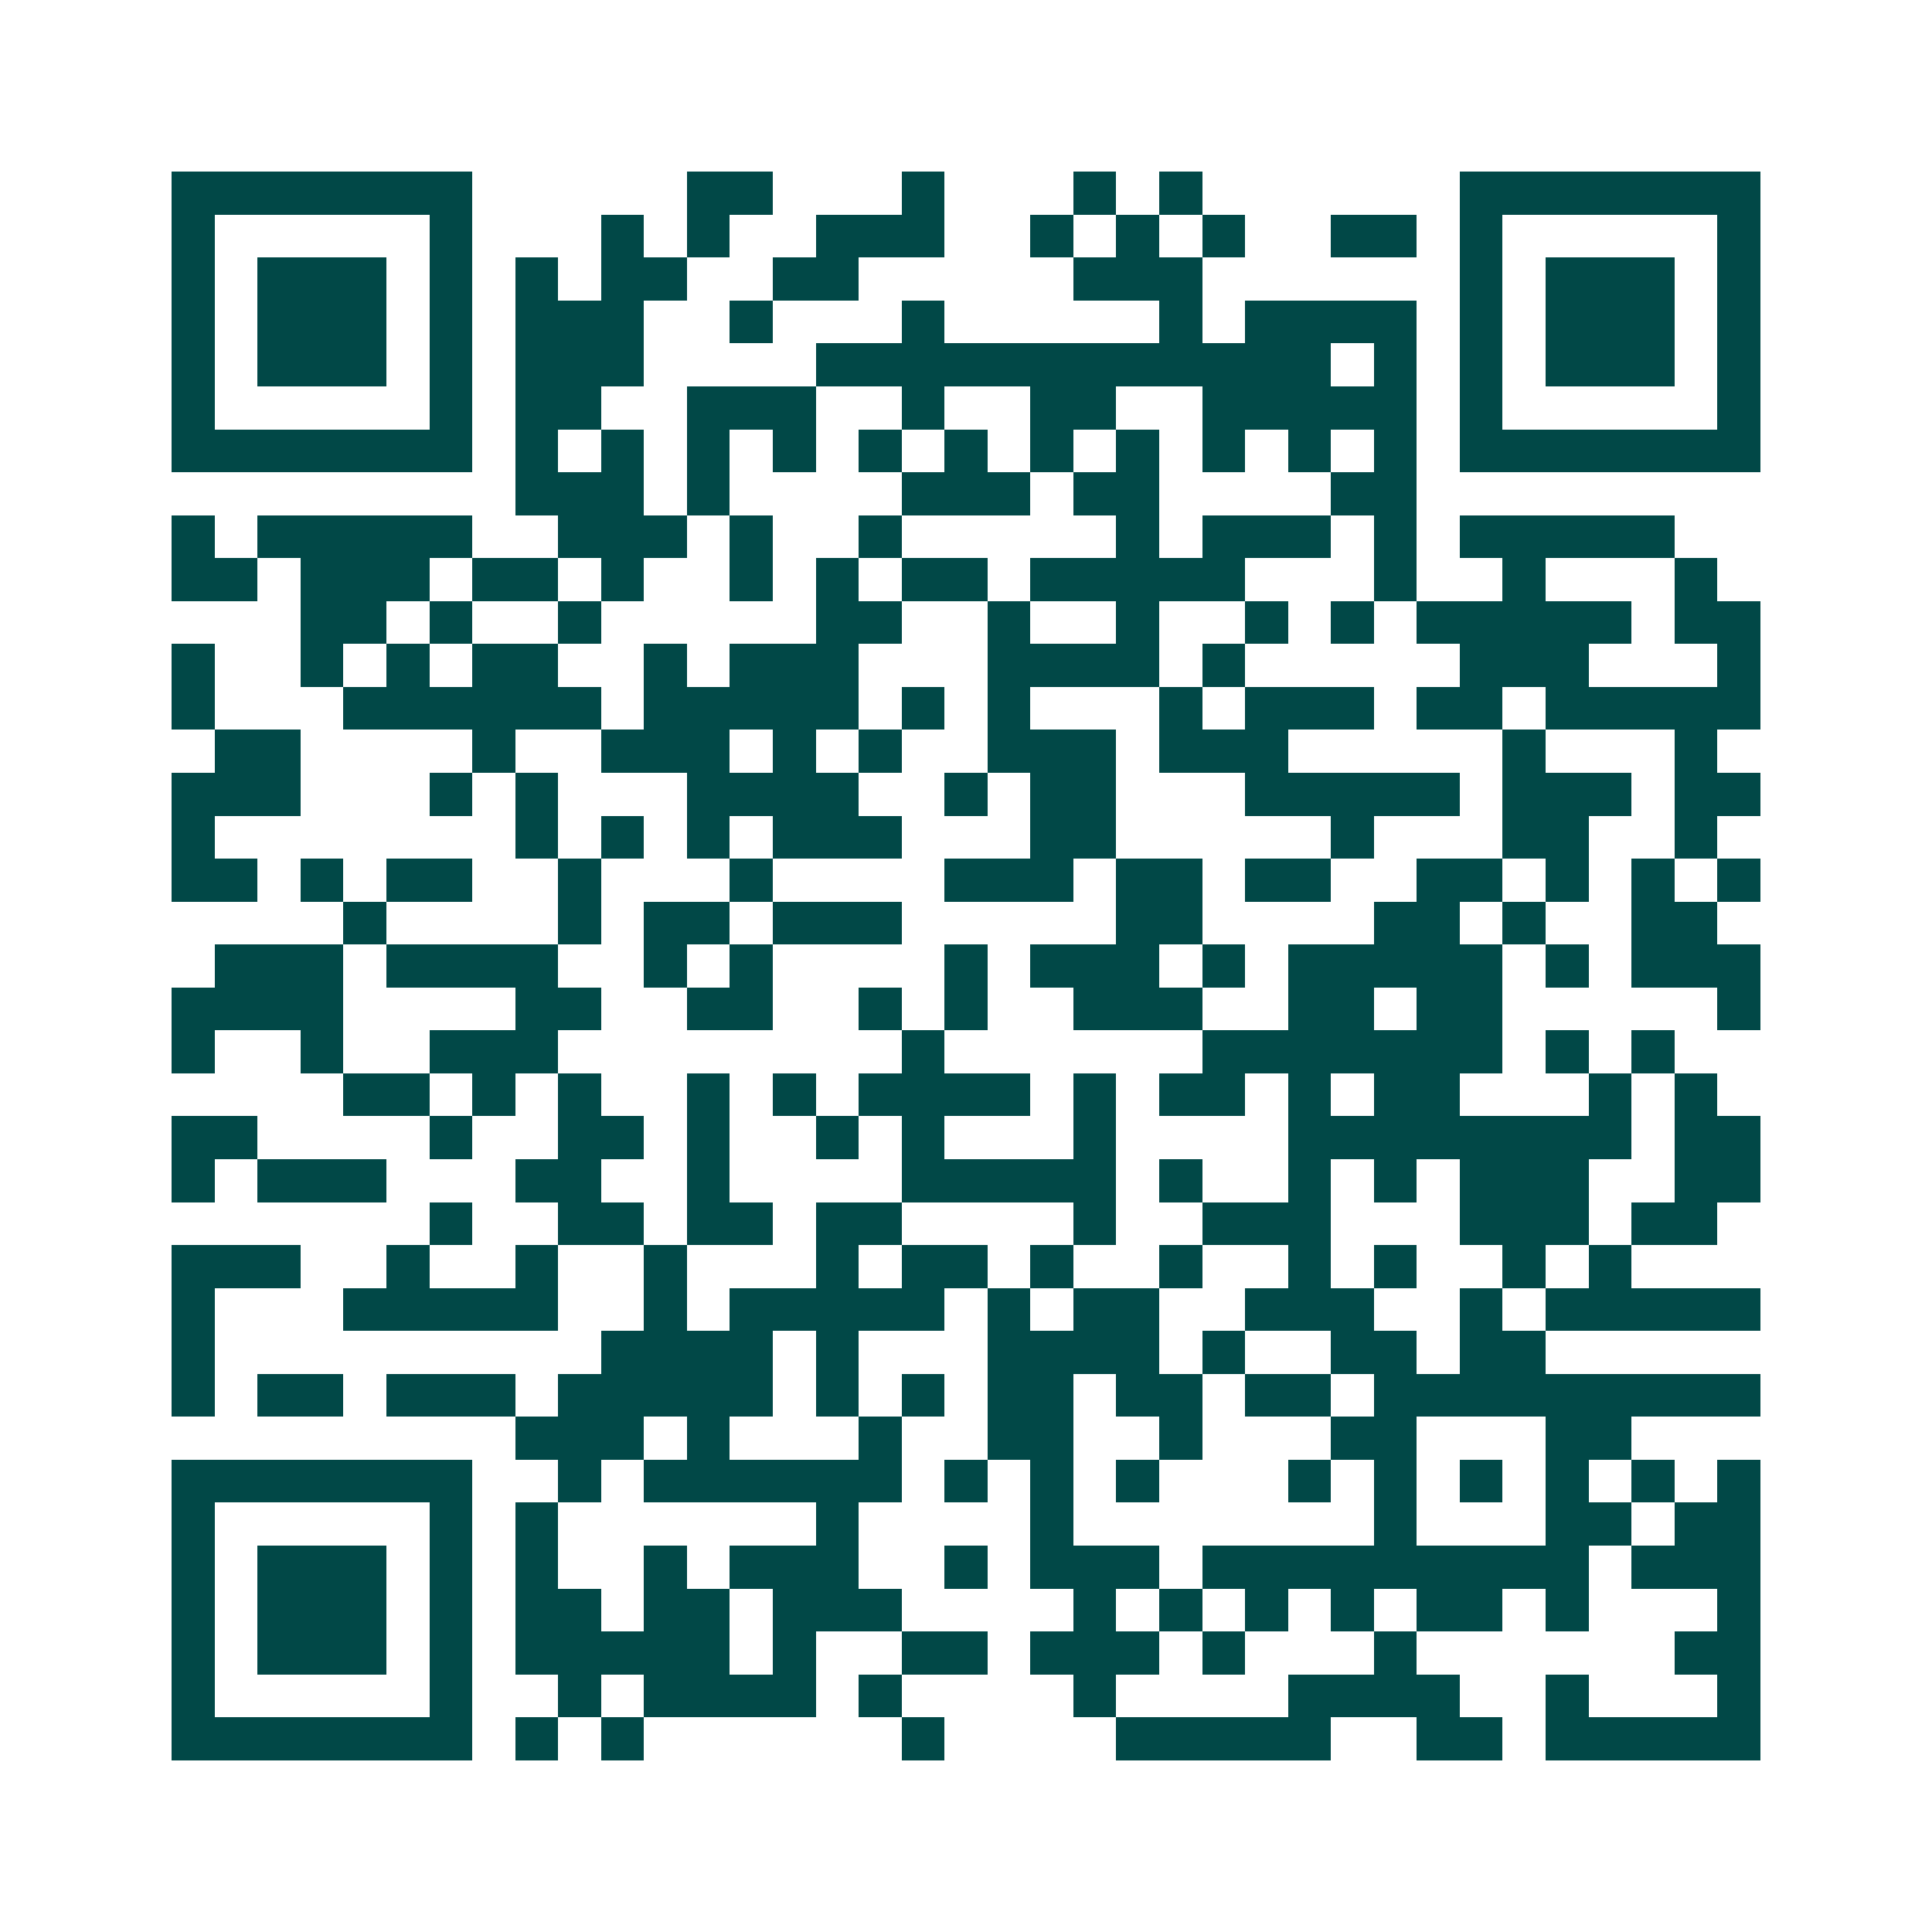 <svg xmlns="http://www.w3.org/2000/svg" width="200" height="200" viewBox="0 0 45 45" shape-rendering="crispEdges"><path fill="#ffffff" d="M0 0h45v45H0z"/><path stroke="#014847" d="M4 4.5h7m5 0h2m3 0h1m3 0h1m1 0h1m6 0h7M4 5.5h1m5 0h1m3 0h1m1 0h1m2 0h3m2 0h1m1 0h1m1 0h1m2 0h2m1 0h1m5 0h1M4 6.5h1m1 0h3m1 0h1m1 0h1m1 0h2m2 0h2m5 0h3m6 0h1m1 0h3m1 0h1M4 7.5h1m1 0h3m1 0h1m1 0h3m2 0h1m3 0h1m5 0h1m1 0h4m1 0h1m1 0h3m1 0h1M4 8.5h1m1 0h3m1 0h1m1 0h3m4 0h12m1 0h1m1 0h1m1 0h3m1 0h1M4 9.5h1m5 0h1m1 0h2m2 0h3m2 0h1m2 0h2m2 0h5m1 0h1m5 0h1M4 10.5h7m1 0h1m1 0h1m1 0h1m1 0h1m1 0h1m1 0h1m1 0h1m1 0h1m1 0h1m1 0h1m1 0h1m1 0h7M12 11.5h3m1 0h1m4 0h3m1 0h2m4 0h2M4 12.5h1m1 0h5m2 0h3m1 0h1m2 0h1m5 0h1m1 0h3m1 0h1m1 0h5M4 13.5h2m1 0h3m1 0h2m1 0h1m2 0h1m1 0h1m1 0h2m1 0h5m3 0h1m2 0h1m3 0h1M7 14.5h2m1 0h1m2 0h1m5 0h2m2 0h1m2 0h1m2 0h1m1 0h1m1 0h5m1 0h2M4 15.5h1m2 0h1m1 0h1m1 0h2m2 0h1m1 0h3m3 0h4m1 0h1m5 0h3m3 0h1M4 16.5h1m3 0h6m1 0h5m1 0h1m1 0h1m3 0h1m1 0h3m1 0h2m1 0h5M5 17.5h2m4 0h1m2 0h3m1 0h1m1 0h1m2 0h3m1 0h3m5 0h1m3 0h1M4 18.5h3m3 0h1m1 0h1m3 0h4m2 0h1m1 0h2m3 0h5m1 0h3m1 0h2M4 19.5h1m7 0h1m1 0h1m1 0h1m1 0h3m3 0h2m5 0h1m3 0h2m2 0h1M4 20.5h2m1 0h1m1 0h2m2 0h1m3 0h1m4 0h3m1 0h2m1 0h2m2 0h2m1 0h1m1 0h1m1 0h1M8 21.5h1m4 0h1m1 0h2m1 0h3m5 0h2m4 0h2m1 0h1m2 0h2M5 22.5h3m1 0h4m2 0h1m1 0h1m4 0h1m1 0h3m1 0h1m1 0h5m1 0h1m1 0h3M4 23.5h4m4 0h2m2 0h2m2 0h1m1 0h1m2 0h3m2 0h2m1 0h2m5 0h1M4 24.5h1m2 0h1m2 0h3m8 0h1m6 0h7m1 0h1m1 0h1M8 25.5h2m1 0h1m1 0h1m2 0h1m1 0h1m1 0h4m1 0h1m1 0h2m1 0h1m1 0h2m3 0h1m1 0h1M4 26.5h2m4 0h1m2 0h2m1 0h1m2 0h1m1 0h1m3 0h1m4 0h8m1 0h2M4 27.5h1m1 0h3m3 0h2m2 0h1m4 0h5m1 0h1m2 0h1m1 0h1m1 0h3m2 0h2M10 28.5h1m2 0h2m1 0h2m1 0h2m4 0h1m2 0h3m3 0h3m1 0h2M4 29.5h3m2 0h1m2 0h1m2 0h1m3 0h1m1 0h2m1 0h1m2 0h1m2 0h1m1 0h1m2 0h1m1 0h1M4 30.5h1m3 0h5m2 0h1m1 0h5m1 0h1m1 0h2m2 0h3m2 0h1m1 0h5M4 31.5h1m9 0h4m1 0h1m3 0h4m1 0h1m2 0h2m1 0h2M4 32.5h1m1 0h2m1 0h3m1 0h5m1 0h1m1 0h1m1 0h2m1 0h2m1 0h2m1 0h9M12 33.5h3m1 0h1m3 0h1m2 0h2m2 0h1m3 0h2m3 0h2M4 34.5h7m2 0h1m1 0h6m1 0h1m1 0h1m1 0h1m3 0h1m1 0h1m1 0h1m1 0h1m1 0h1m1 0h1M4 35.5h1m5 0h1m1 0h1m6 0h1m4 0h1m7 0h1m3 0h2m1 0h2M4 36.5h1m1 0h3m1 0h1m1 0h1m2 0h1m1 0h3m2 0h1m1 0h3m1 0h9m1 0h3M4 37.5h1m1 0h3m1 0h1m1 0h2m1 0h2m1 0h3m4 0h1m1 0h1m1 0h1m1 0h1m1 0h2m1 0h1m3 0h1M4 38.5h1m1 0h3m1 0h1m1 0h5m1 0h1m2 0h2m1 0h3m1 0h1m3 0h1m6 0h2M4 39.5h1m5 0h1m2 0h1m1 0h4m1 0h1m4 0h1m4 0h4m2 0h1m3 0h1M4 40.5h7m1 0h1m1 0h1m6 0h1m4 0h5m2 0h2m1 0h5"/></svg>
